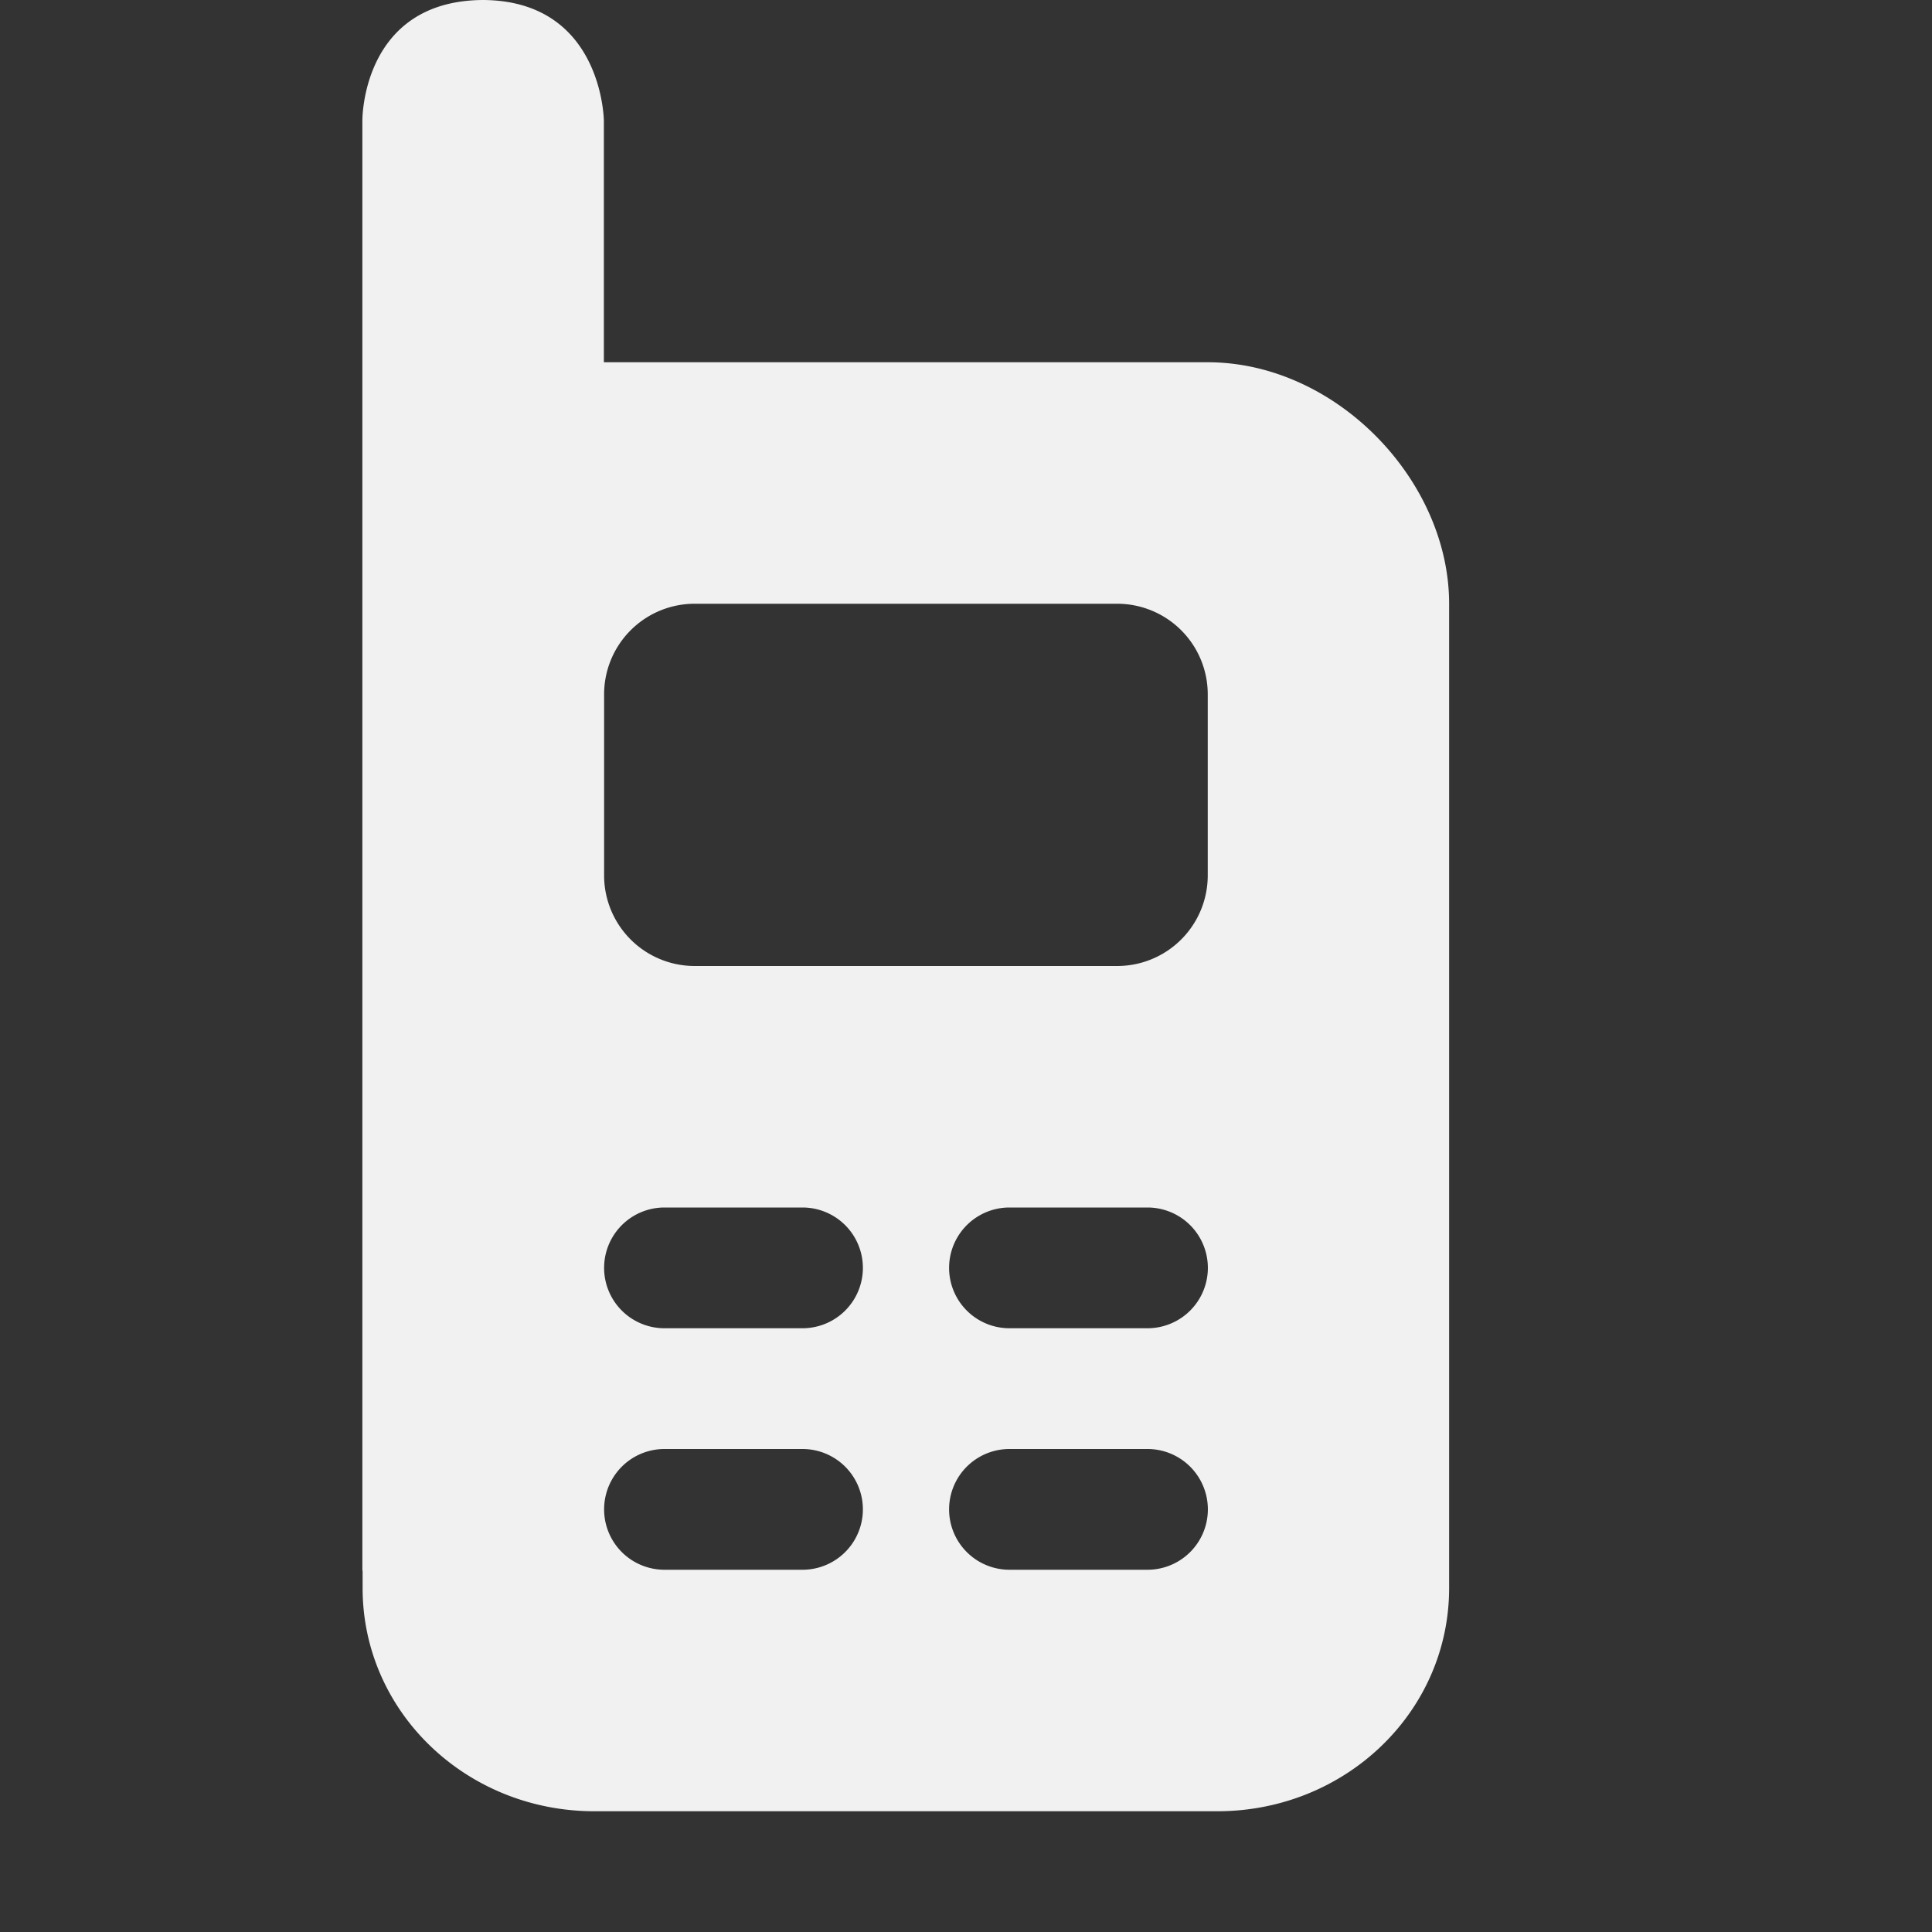 <svg xmlns="http://www.w3.org/2000/svg" width="16" height="16"><rect width="100%" height="100%" fill="#333333" stroke="none"/><path d="M4.001 0c-1.01.005-1 1-1 1v12l.002.016v.136c0 1.024.857 1.848 1.92 1.848h5.158c1.063 0 1.92-.824 1.92-1.848V5c0-1.023-.937-2-2-2h-5V1s-.009-.994-1-1zm1.754 5H9.25a.75.75 0 01.752.752v1.496A.75.75 0 019.251 8H5.755a.75.75 0 01-.752-.752V5.752A.75.75 0 015.755 5zm-.252 5h1.143a.499.499 0 110 1H5.503a.499.499 0 110-1zm2.857 0h1.143a.499.499 0 110 1H8.36a.499.499 0 110-1zm-2.857 2h1.143a.499.499 0 110 1H5.503a.499.499 0 110-1zm2.857 0h1.143a.499.499 0 110 1H8.36a.499.499 0 110-1z" style="marker:none" color="#000" overflow="visible" fill="#F1F1F1"/></svg>